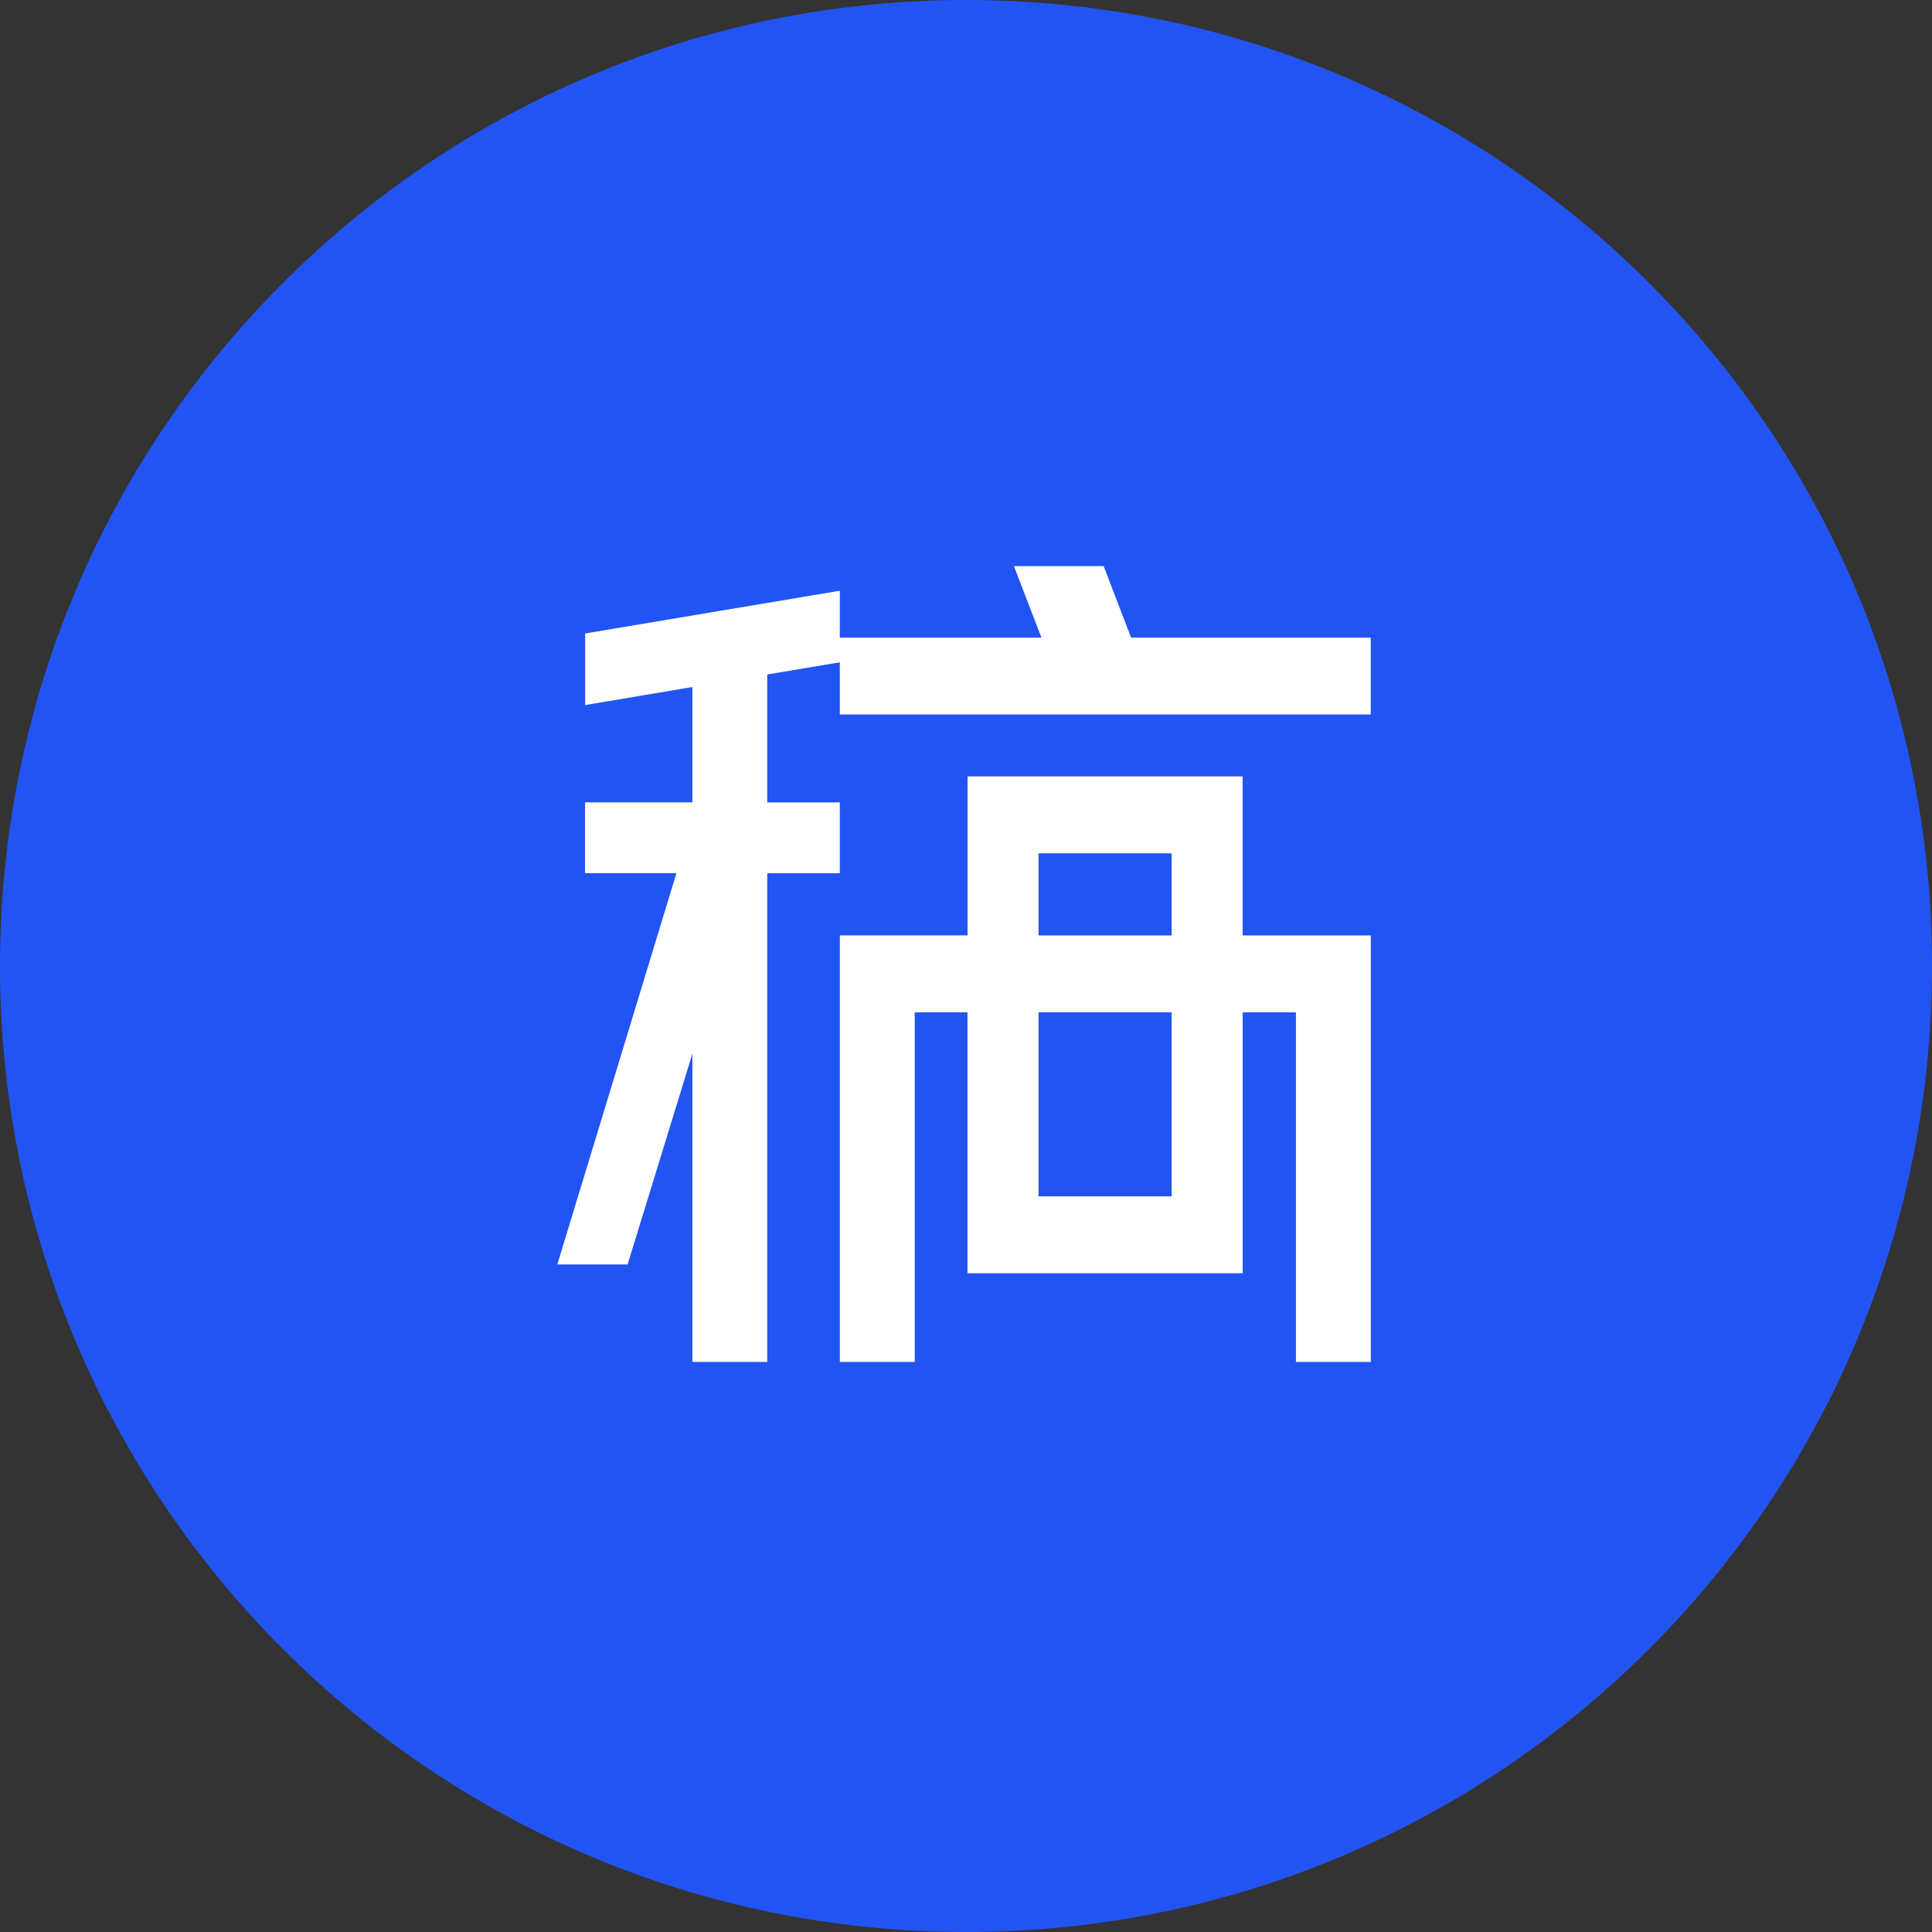 <svg width="52" height="52" viewBox="0 0 52 52" fill="none" xmlns="http://www.w3.org/2000/svg"><rect x="0" y="0" width="52" height="52" fill="#333333" stroke="none"/><path d="M26 52c14.36 0 26-11.64 26-26S40.36 0 26 0 0 11.64 0 26s11.64 26 26 26z" fill="#2254F4"/><path fill-rule="evenodd" clip-rule="evenodd" d="M27.29 15.237l.74 1.924h-5.426V15.9l-6.855 1.15v1.927l2.887-.486v3.105h-2.889v1.906h2.459L15 34.033h1.892l1.744-5.673v8.297h2.014V23.504h1.954v-1.907H20.65v-3.443l1.954-.328v1.405h14.29v-2.07h-6.451l-.738-1.924H27.29zm-1.249 5.66h7.405v4.28h3.449v11.48H34.88v-9.41h-1.433v7.023H26.04v-7.024h-1.42v9.41h-2.015v-11.48h3.437v-4.28zm5.494 4.28h-3.583v-2.21h3.583v2.21zM27.952 32.2h3.583v-4.954h-3.583V32.2z" fill="#fff"/></svg>